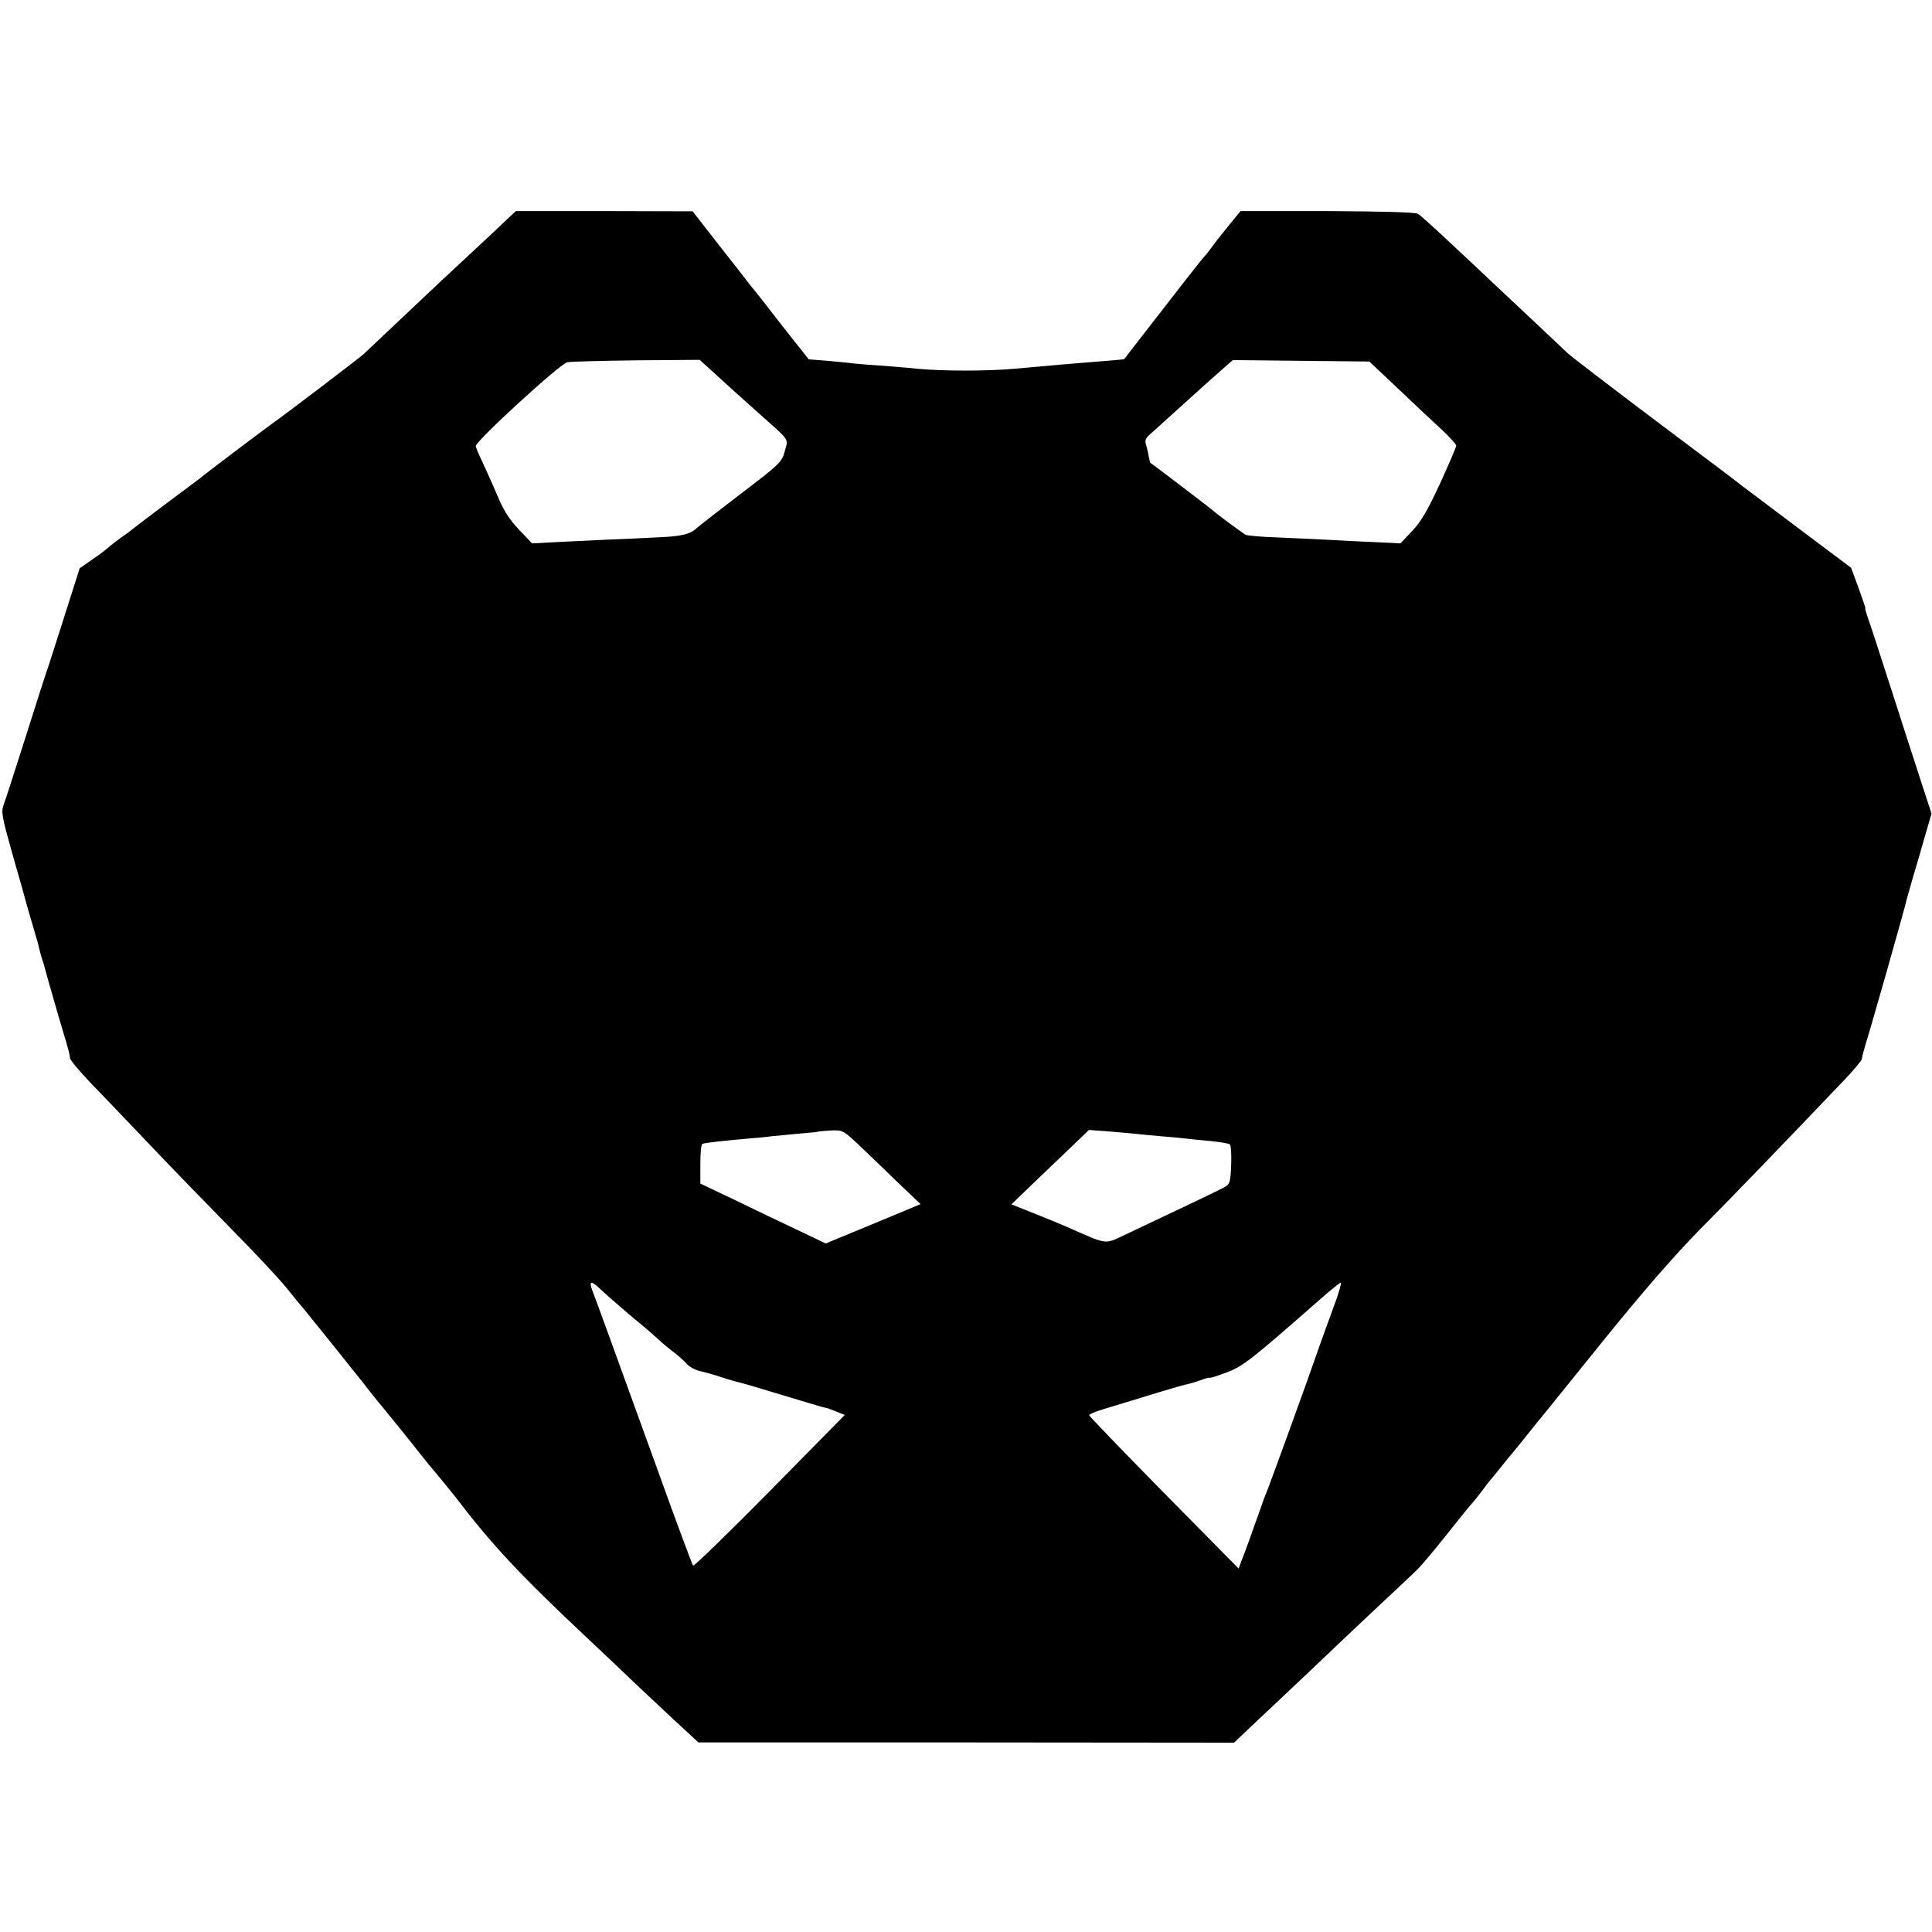 <?xml version="1.0" standalone="no"?>
<!DOCTYPE svg PUBLIC "-//W3C//DTD SVG 20010904//EN"
 "http://www.w3.org/TR/2001/REC-SVG-20010904/DTD/svg10.dtd">
<svg version="1.0" xmlns="http://www.w3.org/2000/svg"
 width="800pt" height="800pt" viewBox="0 0 800 800"
 preserveAspectRatio="xMidYMid meet">
<g transform="translate(0,800) scale(0.1,-0.1)"
fill="#000000" stroke="none">
<path d="M2105 7097 c-16 -16 -76 -72 -133 -125 -56 -52 -122 -114 -146 -136
-24 -23 -103 -97 -176 -166 -73 -69 -138 -130 -144 -136 -13 -13 -341 -262
-376 -286 -23 -16 -262 -196 -285 -215 -5 -5 -73 -56 -150 -113 -77 -58 -142
-107 -145 -110 -3 -3 -21 -17 -40 -30 -19 -13 -42 -31 -52 -39 -9 -9 -41 -34
-72 -55 l-56 -39 -56 -176 c-31 -97 -64 -201 -74 -231 -11 -30 -53 -163 -95
-295 -42 -132 -82 -256 -89 -275 -12 -32 -9 -48 35 -205 27 -93 53 -186 58
-205 5 -19 17 -60 26 -90 9 -30 17 -59 19 -65 2 -5 6 -23 10 -40 4 -16 10 -37
13 -45 3 -8 7 -22 9 -30 2 -8 10 -37 18 -65 8 -27 24 -84 36 -125 12 -41 28
-96 36 -122 8 -26 14 -53 14 -60 0 -7 39 -53 86 -103 48 -49 159 -166 248
-259 88 -93 239 -248 334 -345 96 -97 199 -207 230 -246 31 -38 64 -79 74 -90
9 -11 60 -74 113 -140 53 -66 101 -127 108 -135 7 -8 28 -35 47 -60 19 -24 45
-56 57 -70 25 -30 125 -154 156 -194 12 -15 27 -33 32 -40 12 -13 97 -117 108
-131 153 -201 269 -325 551 -590 70 -66 155 -146 189 -179 34 -32 108 -102
165 -155 l104 -96 1109 0 1109 -1 62 59 c187 176 328 309 385 364 35 33 113
107 174 164 60 56 122 114 137 129 15 14 70 80 122 145 52 66 101 126 108 133
7 8 25 30 40 50 15 21 29 39 32 42 3 3 24 28 45 55 22 28 42 52 45 55 4 4 50
61 100 124 8 10 27 33 41 50 14 17 127 157 251 311 149 184 280 335 384 441
139 140 324 332 598 619 42 44 76 85 76 91 0 7 7 34 15 60 20 62 165 572 170
599 3 11 14 49 24 85 11 36 33 111 49 168 l30 103 -43 132 c-24 73 -80 247
-125 387 -45 140 -88 272 -96 293 -7 20 -12 37 -10 37 2 0 -11 38 -28 85 l-31
84 -220 165 c-121 91 -224 169 -230 173 -5 5 -165 126 -355 268 -190 143 -354
269 -366 280 -19 18 -218 206 -320 301 -23 22 -96 91 -164 154 -67 63 -130
120 -139 125 -10 6 -154 10 -375 11 l-359 0 -46 -56 c-25 -31 -55 -68 -66 -84
-11 -15 -30 -40 -43 -54 -12 -15 -26 -31 -30 -37 -4 -5 -73 -93 -152 -195 -79
-102 -144 -186 -145 -187 0 -1 -32 -4 -70 -7 -39 -3 -99 -8 -135 -11 -36 -3
-87 -7 -115 -10 -27 -2 -88 -8 -135 -12 -113 -10 -295 -10 -400 0 -47 5 -114
10 -150 13 -36 2 -83 6 -105 8 -22 3 -75 8 -118 12 l-78 6 -62 78 c-34 43 -78
99 -97 124 -19 25 -45 58 -58 74 -12 15 -26 32 -30 37 -4 6 -58 75 -121 155
l-113 145 -366 1 -366 0 -31 -29z m855 -644 c72 -66 82 -75 175 -158 140 -125
129 -108 115 -162 -12 -46 -19 -53 -183 -178 -93 -71 -175 -135 -181 -141 -27
-26 -63 -35 -163 -39 -60 -3 -157 -8 -218 -10 -60 -3 -153 -7 -206 -10 l-96
-5 -55 58 c-39 41 -63 79 -87 137 -19 44 -47 107 -62 139 -16 33 -29 64 -29
69 0 21 349 341 379 347 14 3 143 6 287 8 l261 2 63 -57z m2831 -64 c66 -63
147 -139 180 -169 32 -30 59 -60 59 -65 0 -6 -30 -76 -67 -157 -52 -112 -79
-159 -116 -197 l-48 -51 -102 5 c-56 2 -147 7 -202 10 -55 3 -151 7 -213 10
-62 2 -118 7 -125 11 -16 10 -121 87 -127 94 -4 5 -261 201 -267 204 -1 1 -4
14 -7 29 -2 15 -8 36 -11 48 -5 13 0 26 13 37 17 16 108 97 236 213 28 25 65
58 81 72 l30 26 282 -3 283 -3 121 -114z m-2218 -3146 c45 -43 117 -112 160
-154 l79 -75 -197 -82 -196 -81 -117 56 c-64 30 -181 86 -259 124 l-143 68 0
80 c0 44 3 82 8 84 7 5 85 13 197 23 28 2 68 6 90 9 22 2 74 7 115 11 41 3 76
7 77 8 2 1 26 3 53 5 51 2 51 2 133 -76z m1130 62 c15 -2 62 -6 105 -10 42 -3
91 -8 107 -10 17 -2 62 -7 100 -10 39 -4 74 -10 78 -14 4 -4 7 -43 5 -85 -3
-71 -5 -79 -28 -92 -23 -13 -183 -89 -397 -190 -106 -49 -75 -53 -265 30 -18
8 -75 31 -127 52 l-93 37 83 80 c46 44 119 114 161 154 l77 74 83 -6 c46 -4
95 -8 111 -10z m-2217 -643 c30 -29 142 -125 183 -158 13 -10 38 -33 56 -49
18 -17 48 -42 66 -55 18 -14 42 -35 52 -47 11 -12 34 -25 51 -29 17 -4 58 -15
91 -26 33 -11 69 -21 79 -23 17 -4 57 -16 286 -85 36 -11 68 -20 72 -20 3 0
21 -7 41 -15 l35 -14 -311 -316 c-171 -173 -314 -312 -317 -308 -4 5 -69 179
-144 388 -183 505 -254 702 -272 748 -17 44 -8 47 32 9z m3038 -69 c-20 -54
-46 -127 -59 -163 -46 -134 -207 -576 -215 -595 -5 -11 -19 -47 -30 -80 -44
-124 -68 -191 -80 -220 l-11 -30 -310 314 c-170 173 -309 317 -309 321 0 4 24
14 53 23 188 58 325 99 343 103 12 2 40 10 63 18 22 9 41 13 41 11 0 -2 30 7
66 21 69 25 98 47 394 307 41 36 78 66 82 66 4 1 -8 -43 -28 -96z"/>
</g>
</svg>
